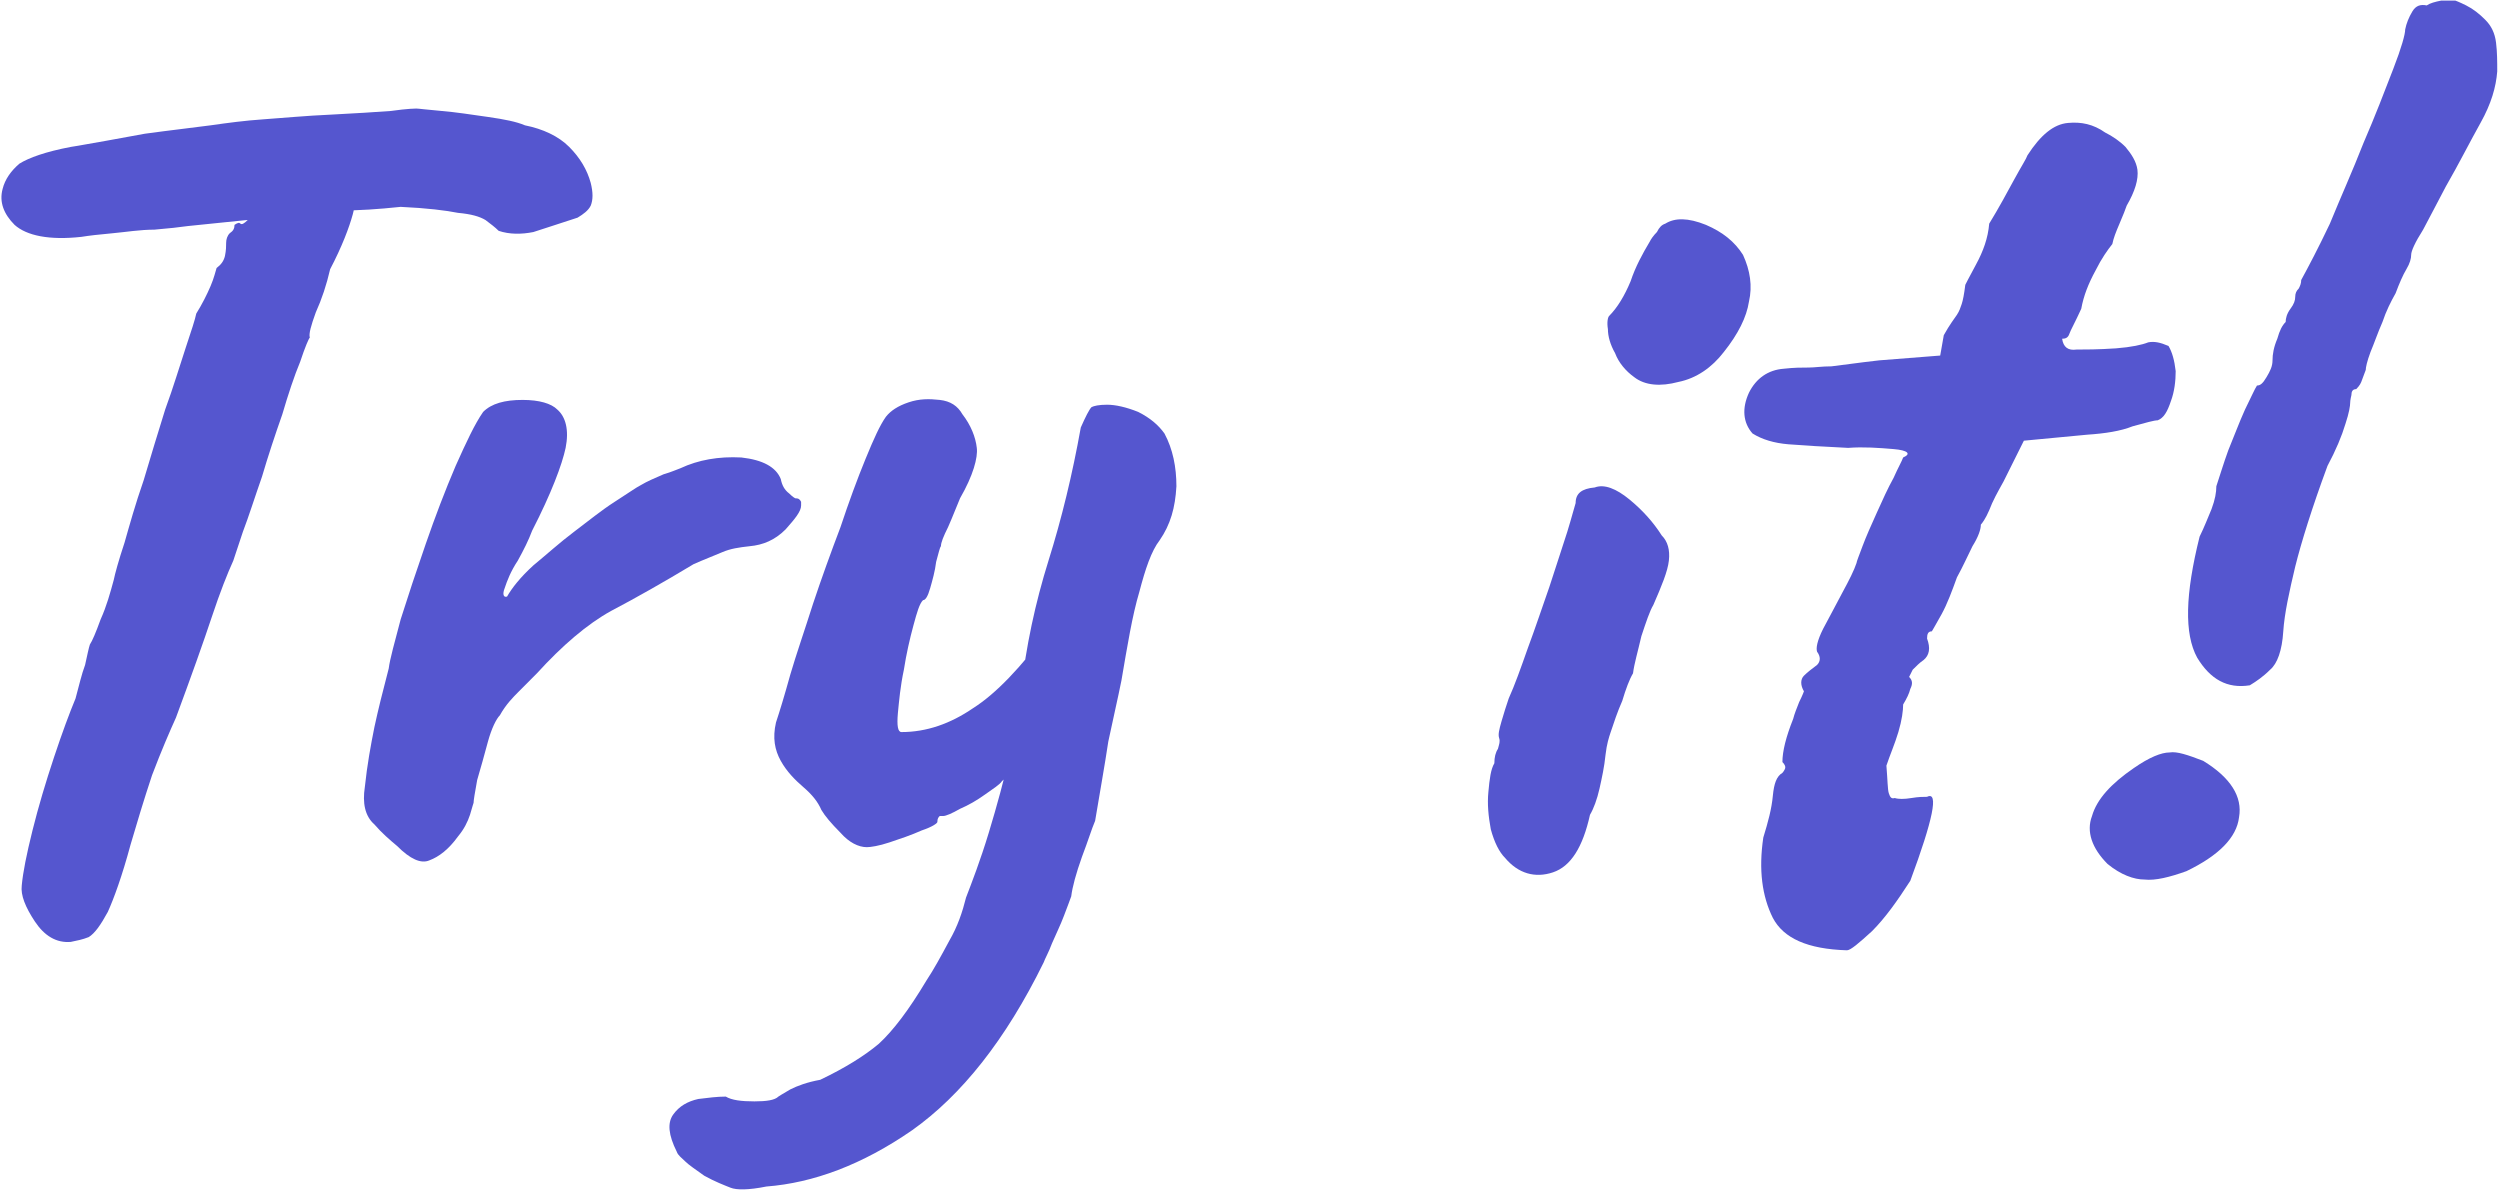 <?xml version="1.0" encoding="UTF-8" standalone="no"?>
<!DOCTYPE svg PUBLIC "-//W3C//DTD SVG 1.1//EN" "http://www.w3.org/Graphics/SVG/1.1/DTD/svg11.dtd">
<svg width="100%" height="100%" viewBox="0 0 334 159" version="1.1" xmlns="http://www.w3.org/2000/svg" xmlns:xlink="http://www.w3.org/1999/xlink" xml:space="preserve" xmlns:serif="http://www.serif.com/" style="fill-rule:evenodd;clip-rule:evenodd;stroke-linejoin:round;stroke-miterlimit:2;">
    <g transform="matrix(6.355,0,0,6.375,-2739.904,-1138.527)">
        <g transform="matrix(25.129,0,0,25.129,427,197)">
            <path d="M0.224,0.053C0.212,0.054 0.202,0.048 0.194,0.036C0.186,0.024 0.182,0.014 0.183,0.006C0.184,-0.005 0.187,-0.02 0.192,-0.04C0.197,-0.06 0.203,-0.08 0.21,-0.101C0.217,-0.122 0.223,-0.138 0.228,-0.15C0.231,-0.161 0.233,-0.17 0.236,-0.178C0.238,-0.187 0.239,-0.192 0.24,-0.195C0.242,-0.198 0.245,-0.205 0.249,-0.216C0.254,-0.227 0.257,-0.238 0.26,-0.249C0.261,-0.254 0.264,-0.265 0.269,-0.28C0.273,-0.294 0.278,-0.312 0.285,-0.332C0.291,-0.352 0.297,-0.372 0.303,-0.391C0.31,-0.41 0.315,-0.427 0.32,-0.442C0.325,-0.457 0.328,-0.466 0.329,-0.471C0.334,-0.479 0.338,-0.487 0.341,-0.494C0.344,-0.501 0.345,-0.506 0.346,-0.509C0.35,-0.512 0.352,-0.515 0.353,-0.519C0.354,-0.524 0.354,-0.527 0.354,-0.53C0.354,-0.533 0.355,-0.536 0.357,-0.538C0.36,-0.54 0.361,-0.542 0.361,-0.545C0.364,-0.547 0.365,-0.547 0.366,-0.546C0.367,-0.545 0.369,-0.546 0.372,-0.549L0.377,-0.583L0.466,-0.584C0.465,-0.576 0.463,-0.566 0.46,-0.554C0.457,-0.543 0.451,-0.527 0.441,-0.508C0.438,-0.495 0.434,-0.483 0.429,-0.472C0.425,-0.461 0.423,-0.454 0.424,-0.451C0.423,-0.45 0.42,-0.443 0.416,-0.431C0.411,-0.419 0.406,-0.404 0.401,-0.387C0.395,-0.37 0.389,-0.352 0.384,-0.335C0.378,-0.318 0.373,-0.302 0.368,-0.289C0.364,-0.277 0.361,-0.268 0.36,-0.265C0.355,-0.254 0.349,-0.239 0.342,-0.218C0.335,-0.197 0.325,-0.169 0.312,-0.134C0.307,-0.123 0.3,-0.107 0.292,-0.086C0.285,-0.065 0.279,-0.045 0.274,-0.028C0.267,-0.002 0.26,0.017 0.255,0.028C0.249,0.039 0.244,0.046 0.239,0.049C0.234,0.051 0.229,0.052 0.224,0.053ZM0.233,-0.535C0.206,-0.532 0.187,-0.536 0.177,-0.545C0.168,-0.554 0.164,-0.564 0.167,-0.575C0.169,-0.583 0.174,-0.59 0.181,-0.596C0.189,-0.601 0.203,-0.606 0.224,-0.61C0.231,-0.611 0.241,-0.613 0.253,-0.615C0.264,-0.617 0.275,-0.619 0.286,-0.621C0.308,-0.624 0.326,-0.626 0.341,-0.628C0.355,-0.63 0.37,-0.632 0.385,-0.633C0.4,-0.634 0.42,-0.636 0.443,-0.637C0.462,-0.638 0.479,-0.639 0.492,-0.64C0.506,-0.642 0.513,-0.642 0.513,-0.642C0.515,-0.642 0.522,-0.641 0.534,-0.64C0.546,-0.639 0.559,-0.637 0.573,-0.635C0.587,-0.633 0.597,-0.631 0.604,-0.628C0.619,-0.625 0.632,-0.619 0.641,-0.61C0.65,-0.601 0.656,-0.591 0.659,-0.58C0.661,-0.572 0.661,-0.566 0.659,-0.561C0.657,-0.557 0.653,-0.554 0.648,-0.551C0.633,-0.546 0.62,-0.542 0.611,-0.539C0.601,-0.537 0.591,-0.537 0.582,-0.54C0.579,-0.543 0.575,-0.546 0.571,-0.549C0.566,-0.552 0.559,-0.554 0.548,-0.555C0.538,-0.557 0.522,-0.559 0.5,-0.56C0.481,-0.558 0.465,-0.557 0.451,-0.557C0.437,-0.557 0.43,-0.555 0.43,-0.552L0.371,-0.549L0.322,-0.544C0.315,-0.543 0.306,-0.542 0.294,-0.541C0.282,-0.541 0.27,-0.539 0.259,-0.538C0.248,-0.537 0.239,-0.536 0.233,-0.535Z" style="fill:rgb(85,86,207);fill-rule:nonzero;"/>
        </g>
        <g transform="matrix(25.129,0,0,25.129,436.499,197)">
            <path d="M0.119,-0.027C0.113,-0.032 0.106,-0.038 0.1,-0.045C0.092,-0.052 0.09,-0.063 0.092,-0.076C0.094,-0.095 0.097,-0.111 0.1,-0.126C0.103,-0.14 0.107,-0.156 0.112,-0.175C0.113,-0.183 0.117,-0.197 0.122,-0.216C0.128,-0.235 0.135,-0.256 0.143,-0.279C0.151,-0.302 0.159,-0.323 0.168,-0.344C0.177,-0.364 0.184,-0.379 0.191,-0.389C0.198,-0.396 0.209,-0.399 0.224,-0.399C0.238,-0.399 0.248,-0.396 0.253,-0.391C0.26,-0.385 0.263,-0.374 0.26,-0.359C0.257,-0.345 0.248,-0.321 0.232,-0.29C0.229,-0.282 0.225,-0.274 0.22,-0.265C0.214,-0.256 0.211,-0.248 0.209,-0.242C0.207,-0.237 0.208,-0.234 0.211,-0.235C0.215,-0.242 0.222,-0.251 0.233,-0.261C0.244,-0.27 0.255,-0.28 0.267,-0.289C0.279,-0.298 0.29,-0.307 0.301,-0.314C0.312,-0.321 0.319,-0.326 0.323,-0.328C0.328,-0.331 0.335,-0.334 0.342,-0.337C0.349,-0.339 0.353,-0.341 0.356,-0.342C0.371,-0.349 0.388,-0.352 0.407,-0.351C0.425,-0.349 0.436,-0.343 0.44,-0.333C0.441,-0.328 0.443,-0.324 0.447,-0.321C0.45,-0.318 0.452,-0.317 0.452,-0.317C0.455,-0.317 0.456,-0.316 0.457,-0.314C0.457,-0.312 0.457,-0.311 0.457,-0.311C0.457,-0.306 0.452,-0.3 0.444,-0.291C0.435,-0.282 0.425,-0.278 0.414,-0.277C0.405,-0.276 0.398,-0.275 0.391,-0.272C0.384,-0.269 0.376,-0.266 0.367,-0.262C0.342,-0.247 0.319,-0.234 0.298,-0.223C0.278,-0.212 0.257,-0.194 0.236,-0.171C0.231,-0.166 0.226,-0.161 0.221,-0.156C0.216,-0.151 0.21,-0.145 0.205,-0.136C0.202,-0.133 0.198,-0.125 0.195,-0.114C0.192,-0.103 0.189,-0.092 0.186,-0.082C0.184,-0.071 0.183,-0.065 0.183,-0.063C0.183,-0.063 0.182,-0.06 0.18,-0.053C0.178,-0.047 0.175,-0.041 0.17,-0.035C0.162,-0.024 0.154,-0.018 0.146,-0.015C0.139,-0.012 0.13,-0.016 0.119,-0.027Z" style="fill:rgb(85,86,207);fill-rule:nonzero;"/>
        </g>
        <g transform="matrix(25.129,0,0,25.129,445.545,197)">
            <path d="M0.068,0.257C0.053,0.26 0.043,0.26 0.038,0.258C0.033,0.256 0.025,0.253 0.016,0.248C0.009,0.243 0.003,0.239 0,0.236C-0.003,0.233 -0.006,0.231 -0.007,0.228C-0.014,0.214 -0.015,0.204 -0.01,0.197C-0.005,0.19 0.002,0.186 0.011,0.184C0.019,0.183 0.027,0.182 0.034,0.182C0.039,0.185 0.047,0.186 0.058,0.186C0.068,0.186 0.075,0.185 0.078,0.182C0.078,0.182 0.081,0.18 0.088,0.176C0.094,0.173 0.102,0.17 0.113,0.168C0.134,0.158 0.15,0.148 0.162,0.138C0.174,0.127 0.187,0.11 0.202,0.085C0.208,0.076 0.214,0.065 0.221,0.052C0.228,0.04 0.232,0.028 0.235,0.016C0.24,0.003 0.247,-0.015 0.254,-0.038C0.261,-0.061 0.267,-0.083 0.272,-0.105C0.277,-0.128 0.28,-0.145 0.281,-0.156C0.285,-0.193 0.293,-0.23 0.304,-0.265C0.315,-0.3 0.324,-0.337 0.331,-0.376C0.335,-0.385 0.338,-0.391 0.34,-0.393C0.342,-0.394 0.346,-0.395 0.353,-0.395C0.36,-0.395 0.369,-0.393 0.379,-0.389C0.389,-0.384 0.396,-0.378 0.401,-0.371C0.408,-0.358 0.411,-0.343 0.411,-0.327C0.41,-0.309 0.406,-0.295 0.397,-0.282C0.39,-0.273 0.385,-0.258 0.38,-0.239C0.374,-0.219 0.37,-0.194 0.365,-0.165C0.362,-0.15 0.358,-0.133 0.354,-0.114C0.351,-0.094 0.347,-0.072 0.343,-0.048C0.34,-0.041 0.337,-0.031 0.332,-0.018C0.327,-0.004 0.324,0.007 0.323,0.015C0.322,0.018 0.32,0.023 0.317,0.031C0.314,0.039 0.31,0.047 0.307,0.054C0.304,0.062 0.301,0.067 0.3,0.07C0.268,0.135 0.231,0.181 0.19,0.21C0.148,0.239 0.107,0.254 0.068,0.257ZM0.152,-0.026C0.145,-0.026 0.137,-0.03 0.13,-0.038C0.122,-0.046 0.117,-0.052 0.114,-0.057C0.111,-0.064 0.106,-0.07 0.099,-0.076C0.092,-0.082 0.085,-0.089 0.08,-0.098C0.075,-0.107 0.073,-0.117 0.076,-0.13C0.079,-0.139 0.083,-0.152 0.088,-0.17C0.093,-0.187 0.1,-0.207 0.107,-0.229C0.114,-0.25 0.122,-0.272 0.13,-0.293C0.137,-0.314 0.144,-0.333 0.151,-0.35C0.158,-0.367 0.163,-0.378 0.168,-0.385C0.172,-0.39 0.178,-0.394 0.187,-0.397C0.196,-0.4 0.204,-0.4 0.213,-0.399C0.222,-0.398 0.228,-0.394 0.232,-0.387C0.239,-0.378 0.243,-0.368 0.244,-0.359C0.245,-0.351 0.241,-0.336 0.23,-0.317C0.227,-0.31 0.224,-0.302 0.22,-0.293C0.216,-0.285 0.214,-0.28 0.214,-0.277C0.213,-0.276 0.212,-0.271 0.21,-0.264C0.209,-0.256 0.207,-0.249 0.205,-0.242C0.203,-0.235 0.201,-0.232 0.199,-0.232C0.196,-0.229 0.194,-0.222 0.191,-0.211C0.188,-0.2 0.185,-0.187 0.183,-0.174C0.18,-0.16 0.179,-0.148 0.178,-0.138C0.177,-0.127 0.178,-0.122 0.181,-0.122C0.202,-0.122 0.222,-0.129 0.241,-0.142C0.26,-0.154 0.281,-0.176 0.304,-0.207L0.313,-0.113C0.304,-0.108 0.295,-0.103 0.287,-0.099C0.279,-0.093 0.272,-0.088 0.265,-0.081C0.263,-0.078 0.258,-0.075 0.251,-0.07C0.244,-0.065 0.237,-0.061 0.23,-0.058C0.223,-0.054 0.218,-0.052 0.216,-0.052C0.216,-0.052 0.215,-0.052 0.213,-0.052C0.212,-0.051 0.211,-0.05 0.211,-0.047C0.211,-0.046 0.207,-0.043 0.198,-0.04C0.189,-0.036 0.18,-0.033 0.171,-0.03C0.162,-0.027 0.155,-0.026 0.152,-0.026Z" style="fill:rgb(85,86,207);fill-rule:nonzero;"/>
        </g>
        <g transform="matrix(25.129,0,0,25.129,445.545,197)">
        </g>
        <g transform="matrix(25.129,0,0,25.129,454.114,197)">
        </g>
        <g transform="matrix(25.129,0,0,25.129,460.195,197)">
            <path d="M0.103,-0.017C0.098,-0.022 0.094,-0.03 0.091,-0.041C0.089,-0.052 0.088,-0.062 0.089,-0.072C0.09,-0.083 0.091,-0.091 0.094,-0.096C0.094,-0.101 0.095,-0.105 0.097,-0.108C0.098,-0.112 0.099,-0.114 0.098,-0.117C0.097,-0.12 0.098,-0.124 0.1,-0.131C0.102,-0.138 0.104,-0.144 0.106,-0.15C0.111,-0.161 0.116,-0.175 0.122,-0.192C0.128,-0.208 0.134,-0.226 0.14,-0.243C0.146,-0.261 0.151,-0.277 0.155,-0.289C0.159,-0.302 0.161,-0.31 0.162,-0.313C0.162,-0.321 0.167,-0.325 0.178,-0.326C0.186,-0.329 0.196,-0.325 0.207,-0.316C0.218,-0.307 0.227,-0.297 0.234,-0.286C0.239,-0.281 0.241,-0.274 0.24,-0.265C0.239,-0.256 0.234,-0.244 0.227,-0.228C0.224,-0.223 0.221,-0.214 0.217,-0.202C0.214,-0.189 0.211,-0.179 0.21,-0.171C0.207,-0.166 0.204,-0.158 0.201,-0.148C0.197,-0.139 0.194,-0.13 0.191,-0.121C0.19,-0.118 0.188,-0.112 0.187,-0.103C0.186,-0.093 0.184,-0.084 0.182,-0.075C0.18,-0.066 0.177,-0.058 0.174,-0.053C0.168,-0.026 0.158,-0.01 0.143,-0.005C0.128,-0 0.114,-0.004 0.103,-0.017ZM0.211,-0.418C0.204,-0.423 0.198,-0.43 0.195,-0.438C0.191,-0.445 0.189,-0.452 0.189,-0.458C0.188,-0.464 0.189,-0.468 0.19,-0.469C0.197,-0.476 0.203,-0.486 0.208,-0.498C0.212,-0.51 0.218,-0.521 0.224,-0.531C0.225,-0.533 0.227,-0.536 0.23,-0.539C0.232,-0.543 0.234,-0.545 0.237,-0.546C0.245,-0.551 0.256,-0.551 0.271,-0.545C0.285,-0.539 0.295,-0.531 0.302,-0.52C0.308,-0.507 0.31,-0.494 0.307,-0.481C0.305,-0.468 0.298,-0.454 0.286,-0.439C0.276,-0.426 0.263,-0.417 0.248,-0.414C0.233,-0.41 0.22,-0.411 0.211,-0.418Z" style="fill:rgb(85,86,207);fill-rule:nonzero;"/>
        </g>
        <g transform="matrix(25.129,0,0,25.129,465.12,197)">
            <path d="M0.193,0.06C0.16,0.059 0.14,0.05 0.131,0.033C0.122,0.015 0.119,-0.007 0.123,-0.034C0.127,-0.047 0.13,-0.058 0.131,-0.069C0.132,-0.079 0.134,-0.085 0.139,-0.088C0.139,-0.088 0.14,-0.089 0.141,-0.091C0.142,-0.093 0.141,-0.095 0.139,-0.097C0.139,-0.106 0.142,-0.118 0.148,-0.133C0.149,-0.137 0.151,-0.142 0.153,-0.147C0.156,-0.153 0.157,-0.156 0.157,-0.156C0.154,-0.161 0.154,-0.166 0.157,-0.169C0.16,-0.172 0.164,-0.175 0.168,-0.178C0.171,-0.181 0.171,-0.185 0.168,-0.189C0.167,-0.192 0.168,-0.198 0.173,-0.208C0.178,-0.217 0.183,-0.227 0.189,-0.238C0.195,-0.249 0.199,-0.257 0.201,-0.263C0.201,-0.264 0.203,-0.269 0.206,-0.277C0.209,-0.285 0.213,-0.294 0.218,-0.305C0.223,-0.316 0.227,-0.325 0.232,-0.334C0.236,-0.343 0.239,-0.348 0.24,-0.351C0.247,-0.354 0.244,-0.357 0.232,-0.358C0.22,-0.359 0.207,-0.36 0.194,-0.359C0.173,-0.36 0.157,-0.361 0.144,-0.362C0.132,-0.363 0.122,-0.366 0.114,-0.371C0.106,-0.38 0.105,-0.392 0.111,-0.405C0.117,-0.417 0.127,-0.424 0.14,-0.425C0.149,-0.426 0.155,-0.426 0.161,-0.426C0.166,-0.426 0.172,-0.427 0.18,-0.427C0.189,-0.428 0.202,-0.43 0.22,-0.432L0.271,-0.436L0.274,-0.453C0.279,-0.462 0.283,-0.467 0.285,-0.47C0.287,-0.473 0.288,-0.476 0.289,-0.479C0.29,-0.482 0.291,-0.487 0.292,-0.495C0.292,-0.495 0.295,-0.501 0.301,-0.512C0.307,-0.523 0.311,-0.534 0.312,-0.546C0.32,-0.559 0.327,-0.572 0.333,-0.583C0.339,-0.594 0.343,-0.6 0.344,-0.603C0.355,-0.62 0.366,-0.629 0.378,-0.63C0.389,-0.631 0.399,-0.629 0.409,-0.622C0.415,-0.619 0.421,-0.615 0.426,-0.61C0.431,-0.604 0.435,-0.598 0.436,-0.591C0.437,-0.583 0.434,-0.573 0.427,-0.561C0.426,-0.558 0.424,-0.553 0.421,-0.546C0.418,-0.539 0.416,-0.534 0.415,-0.529C0.411,-0.524 0.406,-0.517 0.401,-0.507C0.395,-0.496 0.391,-0.486 0.389,-0.475C0.384,-0.464 0.38,-0.457 0.379,-0.454C0.378,-0.451 0.376,-0.45 0.373,-0.45C0.374,-0.443 0.378,-0.44 0.385,-0.441C0.392,-0.441 0.403,-0.441 0.418,-0.442C0.431,-0.443 0.44,-0.445 0.445,-0.447C0.45,-0.448 0.455,-0.447 0.462,-0.444C0.465,-0.439 0.467,-0.432 0.468,-0.423C0.468,-0.415 0.467,-0.406 0.464,-0.398C0.461,-0.389 0.458,-0.384 0.453,-0.382C0.45,-0.382 0.443,-0.38 0.432,-0.377C0.422,-0.373 0.409,-0.371 0.394,-0.37L0.341,-0.365L0.324,-0.331C0.319,-0.322 0.315,-0.315 0.312,-0.307C0.309,-0.3 0.306,-0.296 0.305,-0.295C0.305,-0.291 0.303,-0.285 0.298,-0.277C0.294,-0.269 0.29,-0.26 0.285,-0.251C0.281,-0.24 0.277,-0.229 0.272,-0.22C0.267,-0.211 0.264,-0.206 0.264,-0.206C0.261,-0.206 0.26,-0.204 0.26,-0.2C0.263,-0.192 0.262,-0.186 0.257,-0.182C0.254,-0.18 0.251,-0.177 0.248,-0.174C0.246,-0.17 0.245,-0.168 0.245,-0.168C0.248,-0.165 0.248,-0.162 0.246,-0.158C0.245,-0.154 0.243,-0.15 0.24,-0.145C0.24,-0.14 0.239,-0.132 0.236,-0.122C0.233,-0.112 0.229,-0.103 0.226,-0.094C0.227,-0.082 0.227,-0.074 0.228,-0.071C0.229,-0.068 0.23,-0.066 0.233,-0.067C0.236,-0.066 0.241,-0.066 0.247,-0.067C0.253,-0.068 0.257,-0.068 0.26,-0.068C0.27,-0.073 0.265,-0.049 0.246,0.002C0.235,0.019 0.225,0.033 0.214,0.044C0.203,0.054 0.196,0.06 0.193,0.06Z" style="fill:rgb(85,86,207);fill-rule:nonzero;"/>
        </g>
        <g transform="matrix(25.129,0,0,25.129,465.12,197)">
        </g>
        <g transform="matrix(25.129,0,0,25.129,473.438,197)">
            <path d="M0.199,-0.161C0.18,-0.158 0.166,-0.166 0.155,-0.184C0.144,-0.204 0.145,-0.237 0.157,-0.285C0.161,-0.293 0.164,-0.301 0.167,-0.308C0.17,-0.316 0.171,-0.322 0.171,-0.327C0.174,-0.336 0.177,-0.346 0.181,-0.357C0.186,-0.369 0.19,-0.38 0.195,-0.391C0.2,-0.401 0.203,-0.408 0.205,-0.411C0.208,-0.411 0.21,-0.413 0.213,-0.418C0.216,-0.423 0.218,-0.427 0.218,-0.432C0.218,-0.437 0.219,-0.443 0.222,-0.45C0.224,-0.457 0.226,-0.461 0.229,-0.464C0.229,-0.467 0.23,-0.471 0.233,-0.475C0.236,-0.479 0.237,-0.482 0.237,-0.485C0.237,-0.488 0.238,-0.49 0.24,-0.492C0.241,-0.494 0.242,-0.496 0.242,-0.499C0.248,-0.51 0.256,-0.525 0.266,-0.546C0.275,-0.568 0.285,-0.59 0.294,-0.613C0.304,-0.636 0.312,-0.657 0.319,-0.675C0.326,-0.693 0.329,-0.704 0.329,-0.708C0.33,-0.713 0.332,-0.718 0.335,-0.723C0.338,-0.728 0.342,-0.729 0.347,-0.728C0.35,-0.73 0.354,-0.731 0.359,-0.732C0.364,-0.732 0.368,-0.732 0.371,-0.732C0.371,-0.732 0.374,-0.731 0.38,-0.728C0.386,-0.725 0.391,-0.721 0.396,-0.716C0.401,-0.711 0.404,-0.705 0.405,-0.697C0.406,-0.689 0.406,-0.681 0.406,-0.673C0.405,-0.66 0.401,-0.646 0.392,-0.63C0.383,-0.614 0.374,-0.596 0.363,-0.577C0.356,-0.564 0.35,-0.552 0.344,-0.541C0.337,-0.53 0.334,-0.523 0.334,-0.52C0.334,-0.517 0.333,-0.513 0.33,-0.508C0.327,-0.503 0.324,-0.496 0.321,-0.488C0.317,-0.481 0.313,-0.473 0.31,-0.464C0.306,-0.455 0.303,-0.446 0.3,-0.439C0.297,-0.431 0.296,-0.426 0.296,-0.424C0.295,-0.421 0.294,-0.419 0.293,-0.416C0.292,-0.413 0.291,-0.411 0.288,-0.408C0.285,-0.408 0.284,-0.406 0.284,-0.403C0.283,-0.399 0.283,-0.397 0.283,-0.397C0.283,-0.394 0.282,-0.388 0.279,-0.379C0.276,-0.369 0.271,-0.357 0.264,-0.344C0.251,-0.309 0.242,-0.28 0.237,-0.26C0.232,-0.239 0.228,-0.221 0.227,-0.206C0.226,-0.19 0.222,-0.179 0.216,-0.174C0.21,-0.168 0.204,-0.164 0.199,-0.161ZM0.146,-0.006C0.132,-0.001 0.12,0.002 0.111,0.001C0.102,0.001 0.091,-0.003 0.08,-0.012C0.067,-0.025 0.062,-0.039 0.067,-0.052C0.071,-0.066 0.083,-0.079 0.102,-0.092C0.115,-0.101 0.125,-0.105 0.132,-0.105C0.138,-0.106 0.147,-0.103 0.16,-0.098C0.183,-0.084 0.193,-0.068 0.19,-0.051C0.188,-0.034 0.173,-0.019 0.146,-0.006Z" style="fill:rgb(85,86,207);fill-rule:nonzero;"/>
        </g>
        <g transform="matrix(25.129,0,0,25.129,478.715,197)">
        </g>
    </g>
</svg>
